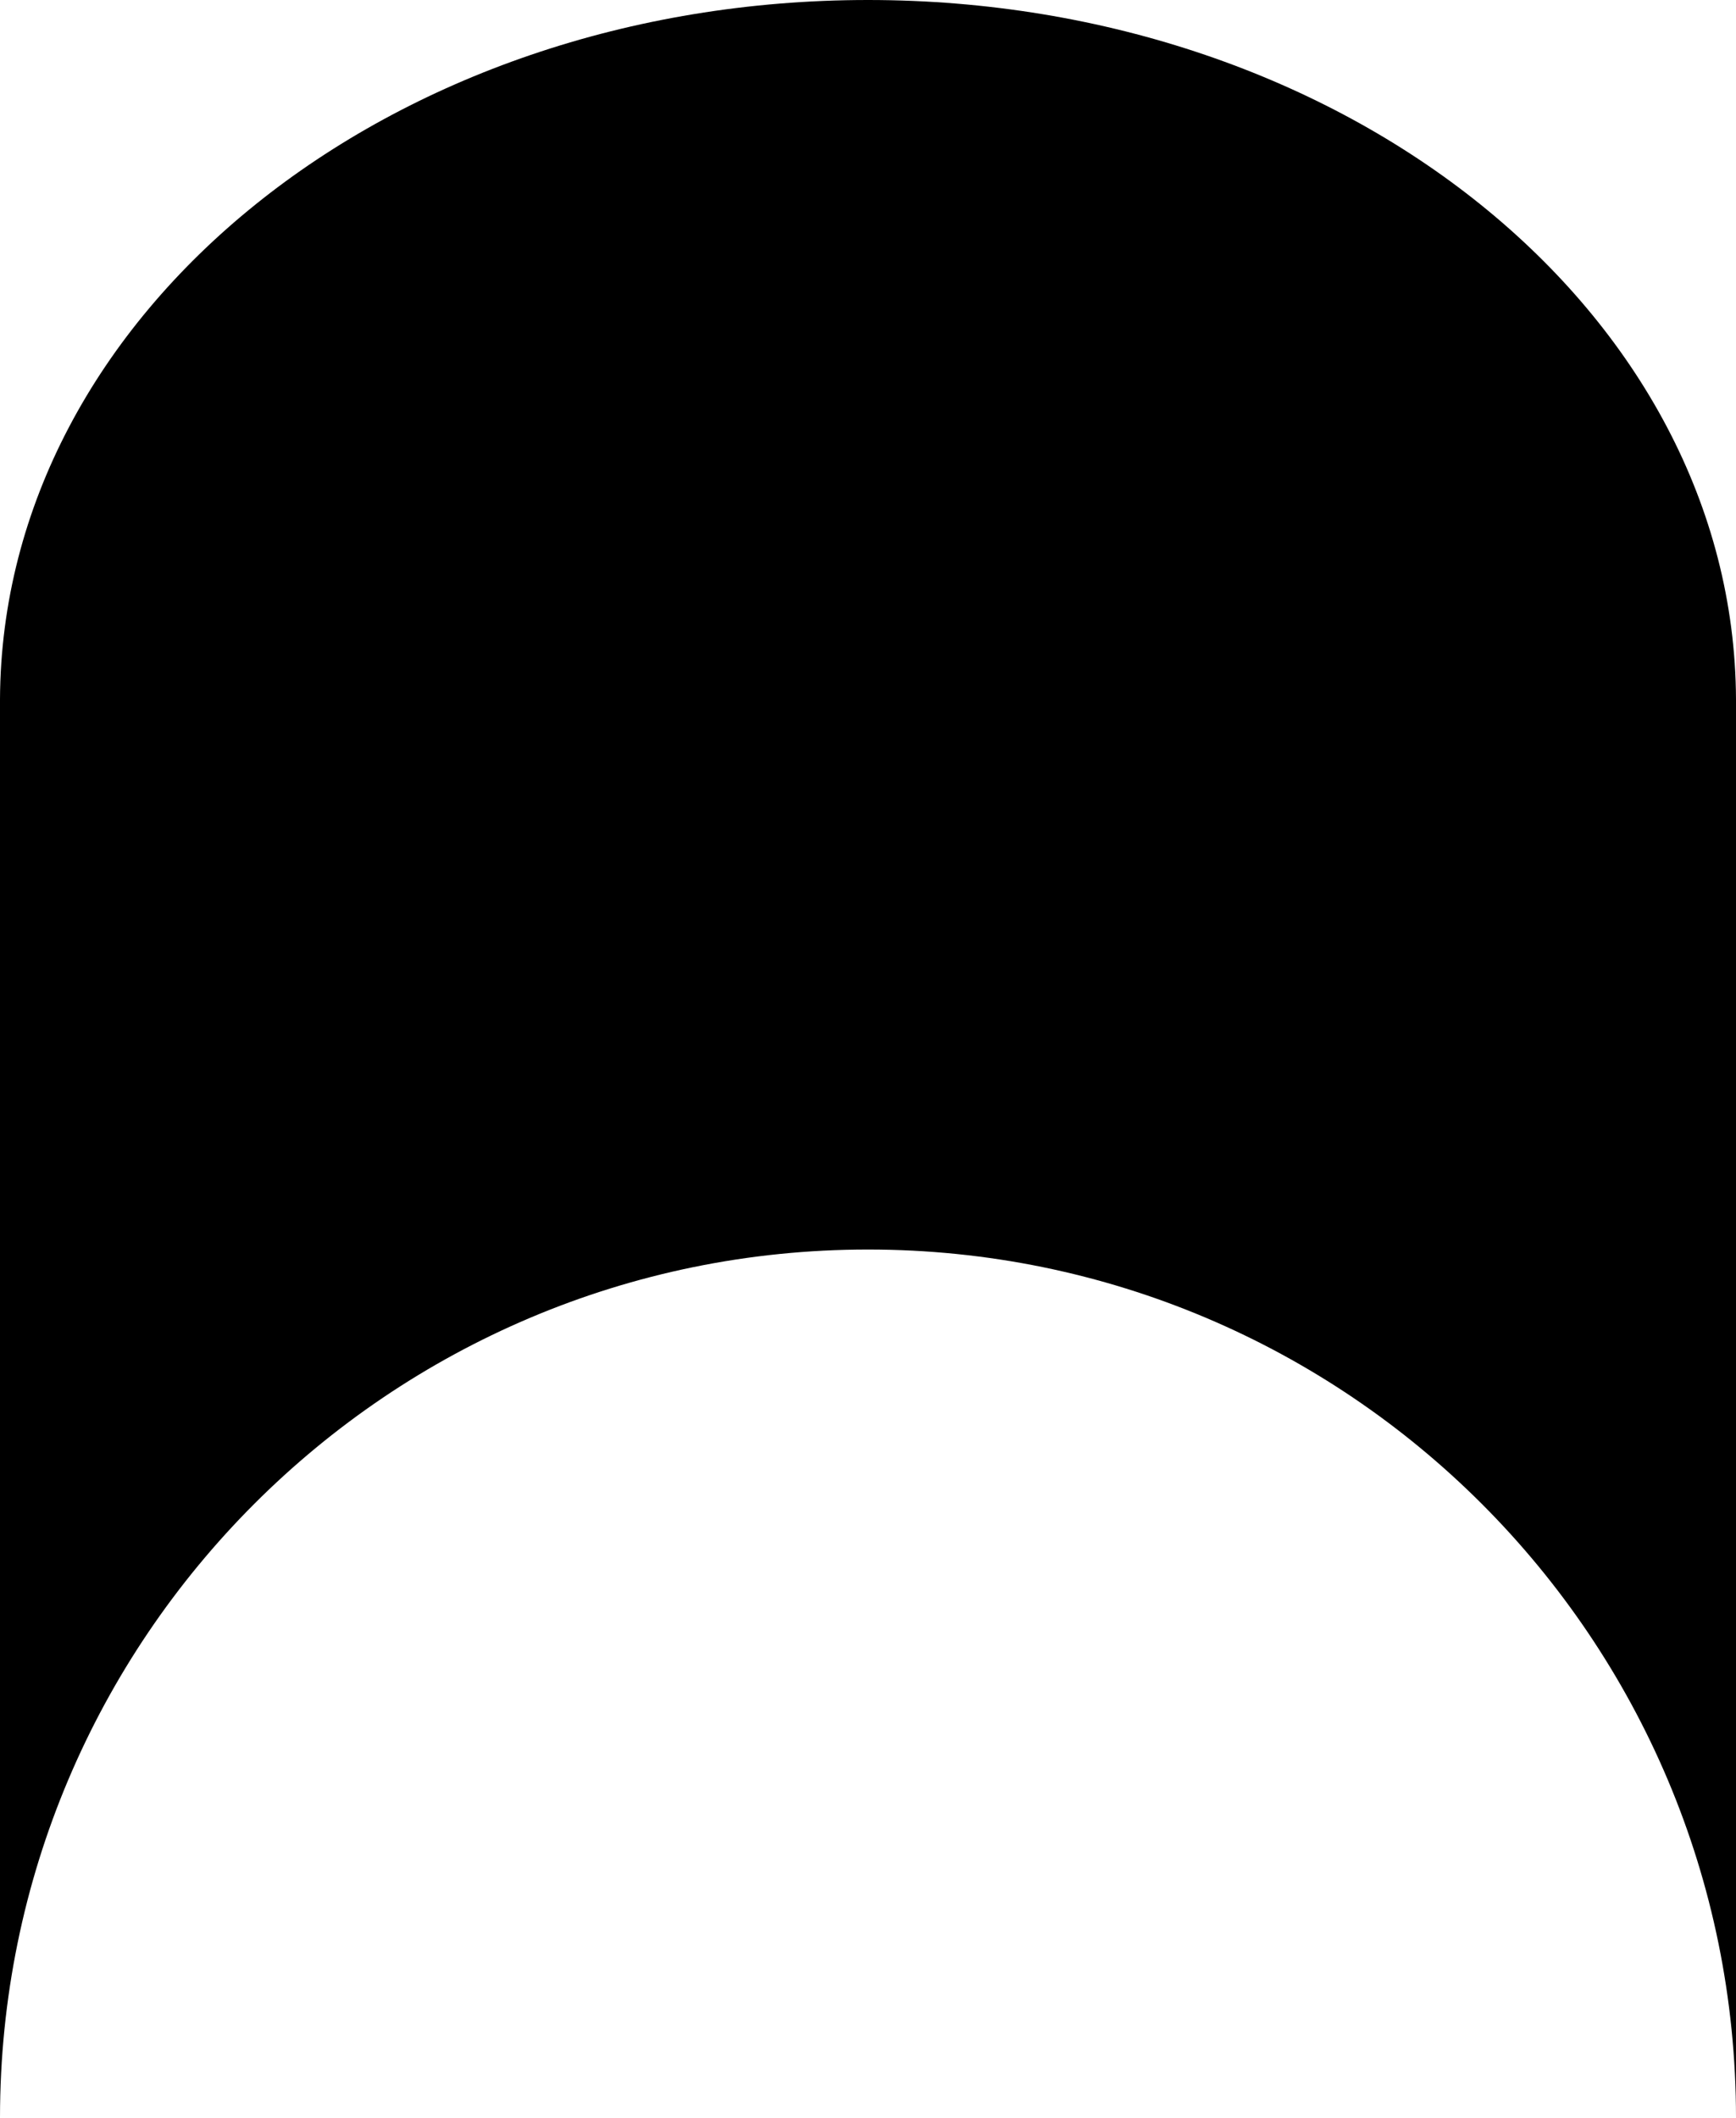 <?xml version="1.0" encoding="UTF-8"?> <svg xmlns="http://www.w3.org/2000/svg" id="Layer_1" viewBox="0 0 82 100"><path d="M82,33.02h0C81.92,14.77,63.6,0,41,0S.08,14.77,0,33.02h0v66.98c0-22.64,18.36-41,41-41s41,18.35,41,41V33.02Z"></path></svg> 